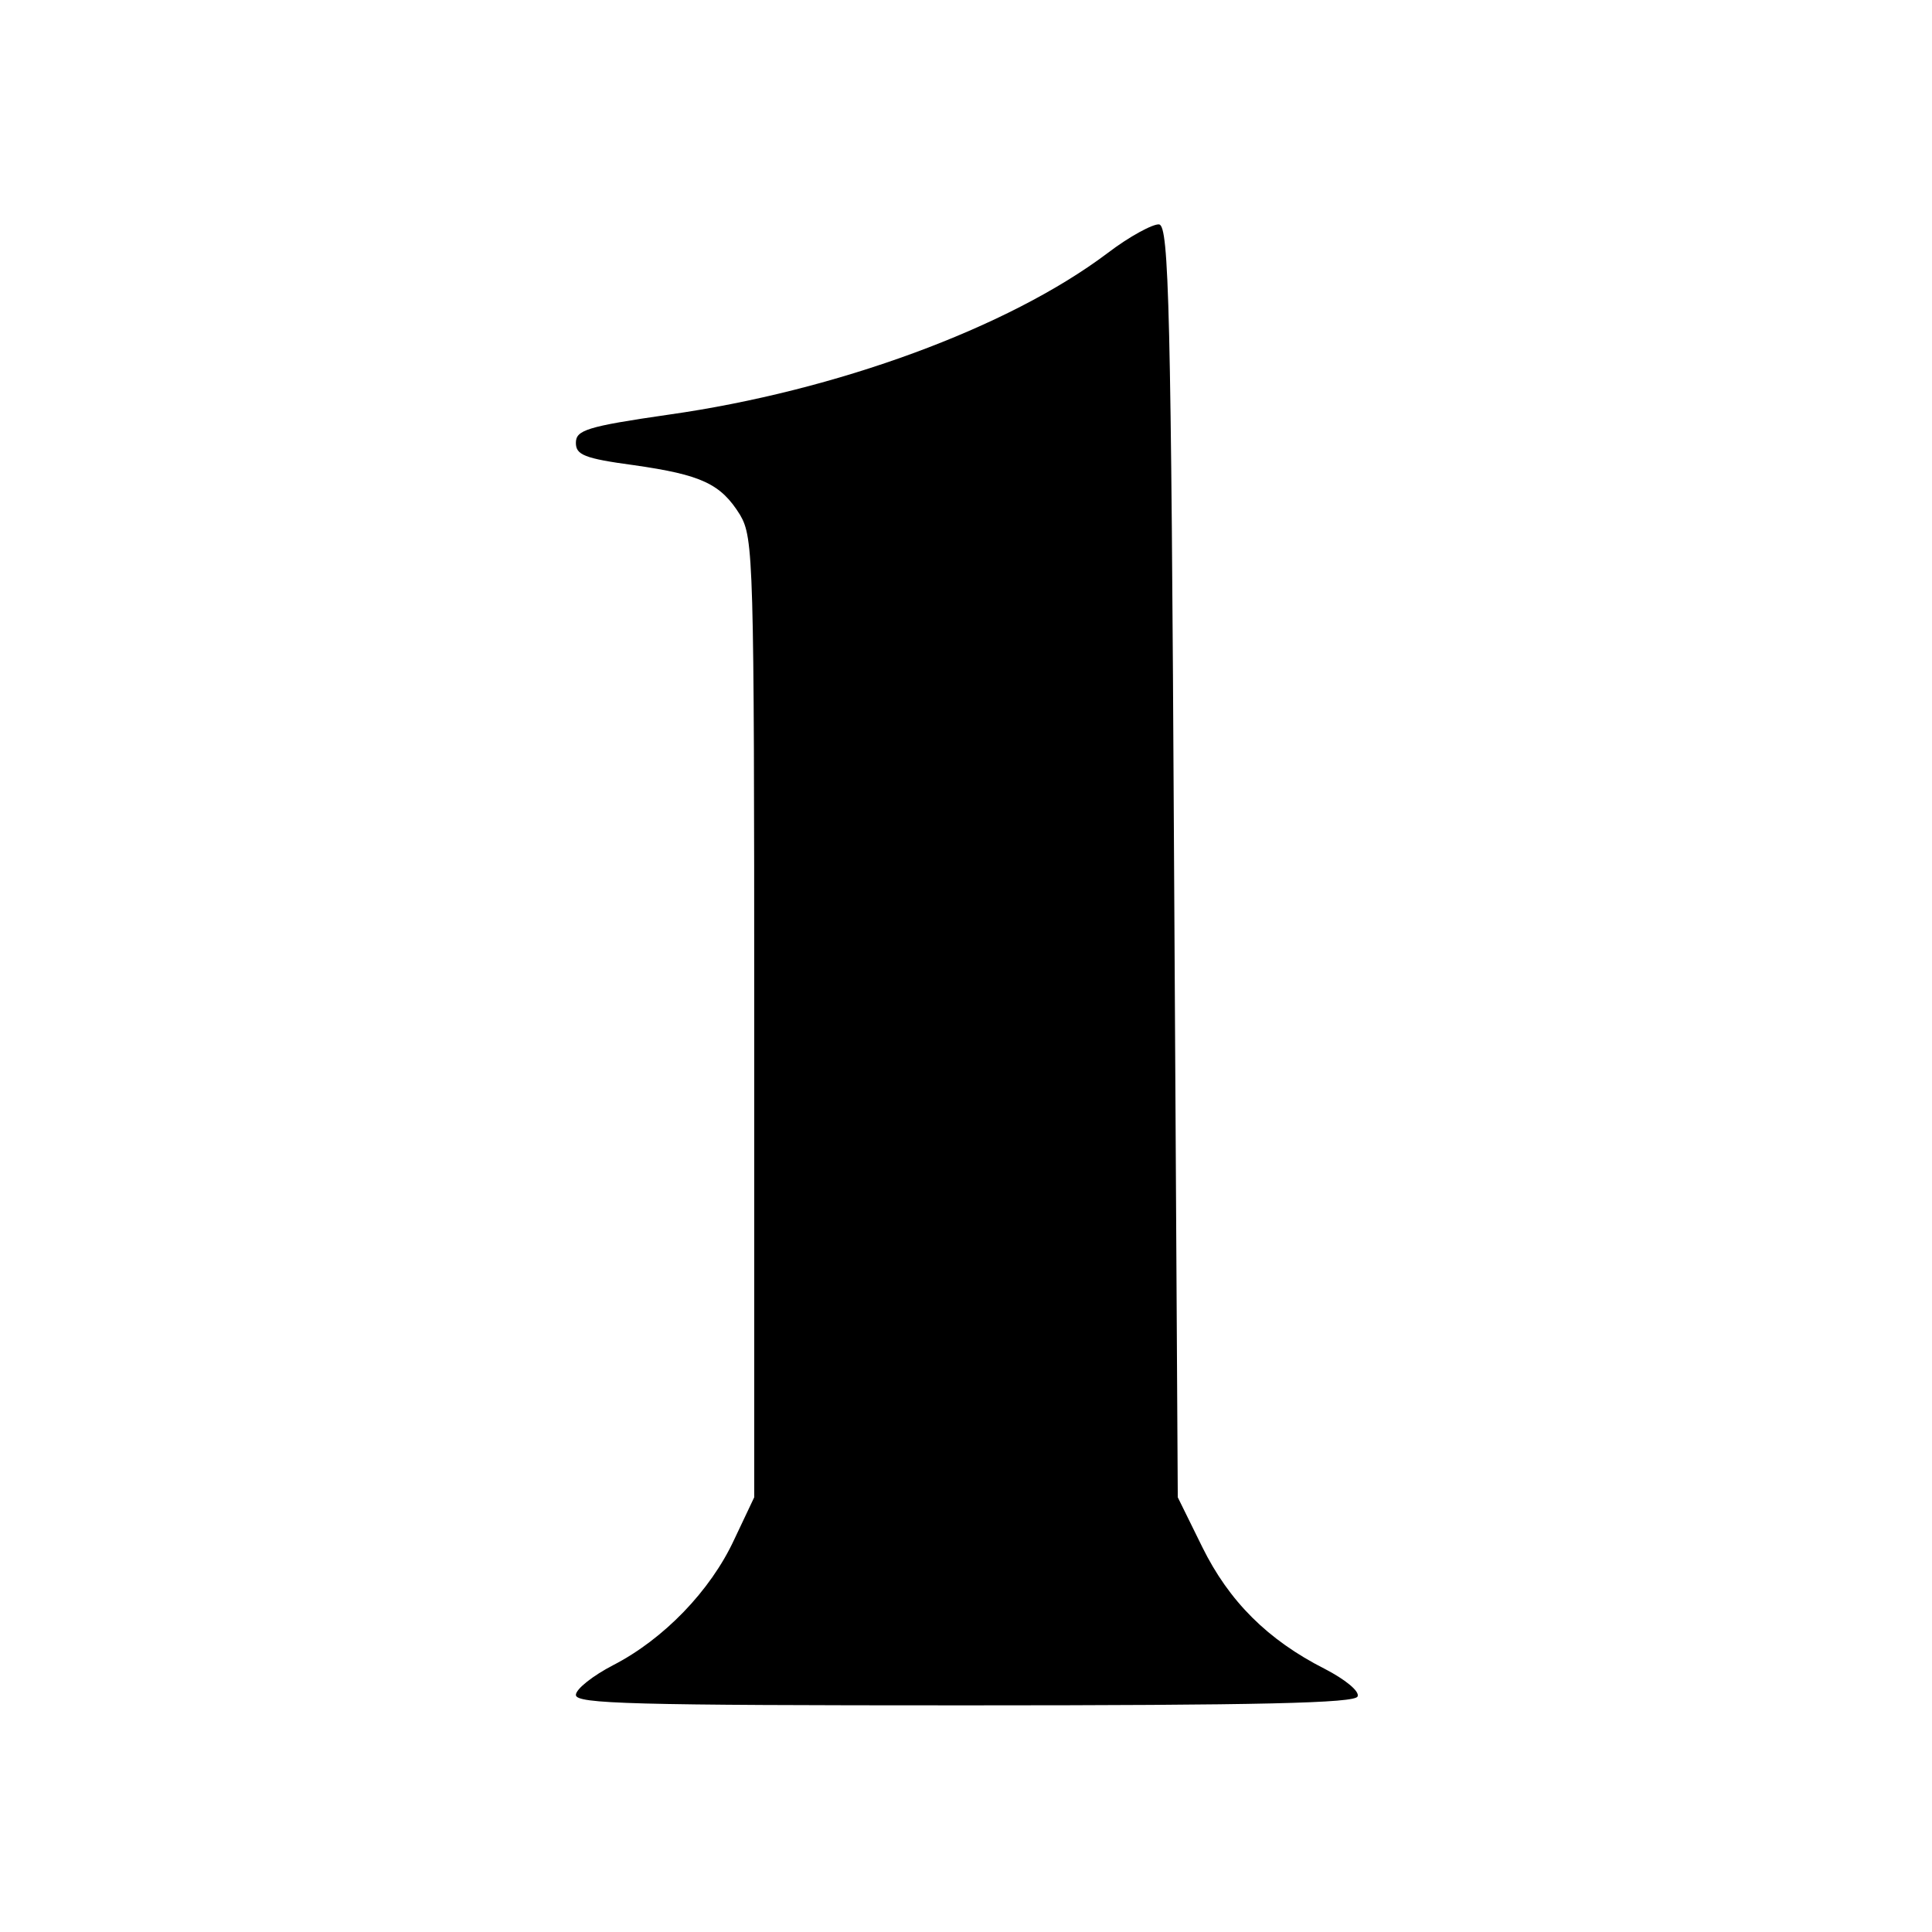 <?xml version="1.0" standalone="no"?>
<!DOCTYPE svg PUBLIC "-//W3C//DTD SVG 20010904//EN"
 "http://www.w3.org/TR/2001/REC-SVG-20010904/DTD/svg10.dtd">
<svg version="1.0" xmlns="http://www.w3.org/2000/svg"
 width="260pt" height="260pt" viewBox="0 0 260 260"
 preserveAspectRatio="xMidYMid meet">
<g transform="translate(0,260) scale(0.1,-0.1)"
fill="#000000" stroke="none">
<path d="M1490 2259 c-133 -100 -364 -185 -590 -217 -111 -16 -125 -21 -125
-38 0 -16 11 -21 78 -30 91 -13 117 -25 143 -67 18 -31 19 -59 19 -677 l0
-645 -27 -57 c-32 -69 -95 -134 -163 -169 -27 -14 -50 -32 -50 -40 0 -12 75
-14 524 -14 399 0 525 3 528 12 3 7 -17 23 -44 37 -77 39 -129 91 -165 164
l-33 67 -5 855 c-4 749 -7 855 -20 858 -8 1 -40 -16 -70 -39z"/>
</g>
</svg>
